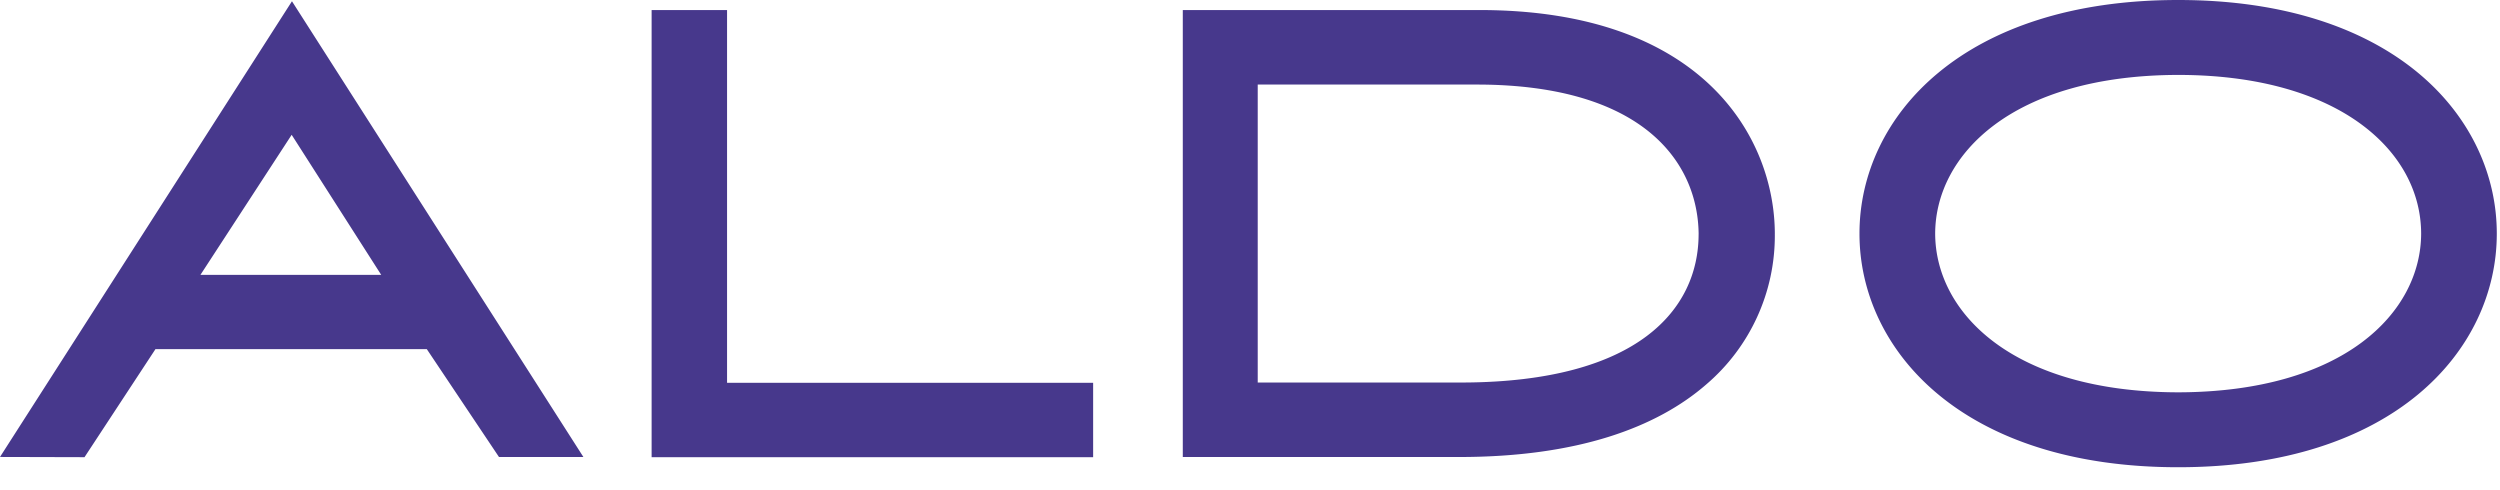 <svg xmlns="http://www.w3.org/2000/svg" width="102" height="20" fill="none" viewBox="0 0 102 20"><path fill="#47388C" d="M26.586 18.652V.41h3.078v15.209H44.6v3.034H26.586ZM60.313.41c9.192-.022 12.093 5.235 12.1 9.13-.002.006 0 .023 0 .049a7.978 7.978 0 0 1-2.798 6.096c-2.014 1.751-5.238 2.961-10.088 2.961H48.258V.41h12.055Zm-.635 15.197c7.185-.024 9.614-3.006 9.625-6.037l.001-.04c-.038-2.909-2.259-6.058-8.986-6.08h-9.003v12.157h8.364ZM88.869 0c4.369 0 7.618 1.177 9.78 2.965 2.159 1.786 3.222 4.182 3.22 6.566.002 2.385-1.061 4.782-3.22 6.568-2.16 1.787-5.407 2.965-9.776 2.964h-.004c-4.372 0-7.62-1.176-9.78-2.964-2.16-1.786-3.224-4.183-3.222-6.568-.002-2.384 1.061-4.78 3.222-6.566C81.25 1.177 84.497 0 88.87 0Zm0 16.007c6.754-.013 9.904-3.249 9.914-6.476-.004-1.653-.806-3.254-2.448-4.463-1.639-1.207-4.127-2.011-7.466-2.011-6.755.012-9.904 3.25-9.914 6.474.01 3.227 3.16 6.463 9.914 6.476ZM.464 18.645 0 18.644 11.912.051l11.89 18.594h-3.444l-2.945-4.401H6.343l-2.895 4.409-2.984-.008Zm15.09-7.43L11.9 5.5l-3.722 5.714h7.376Z"/></svg>
